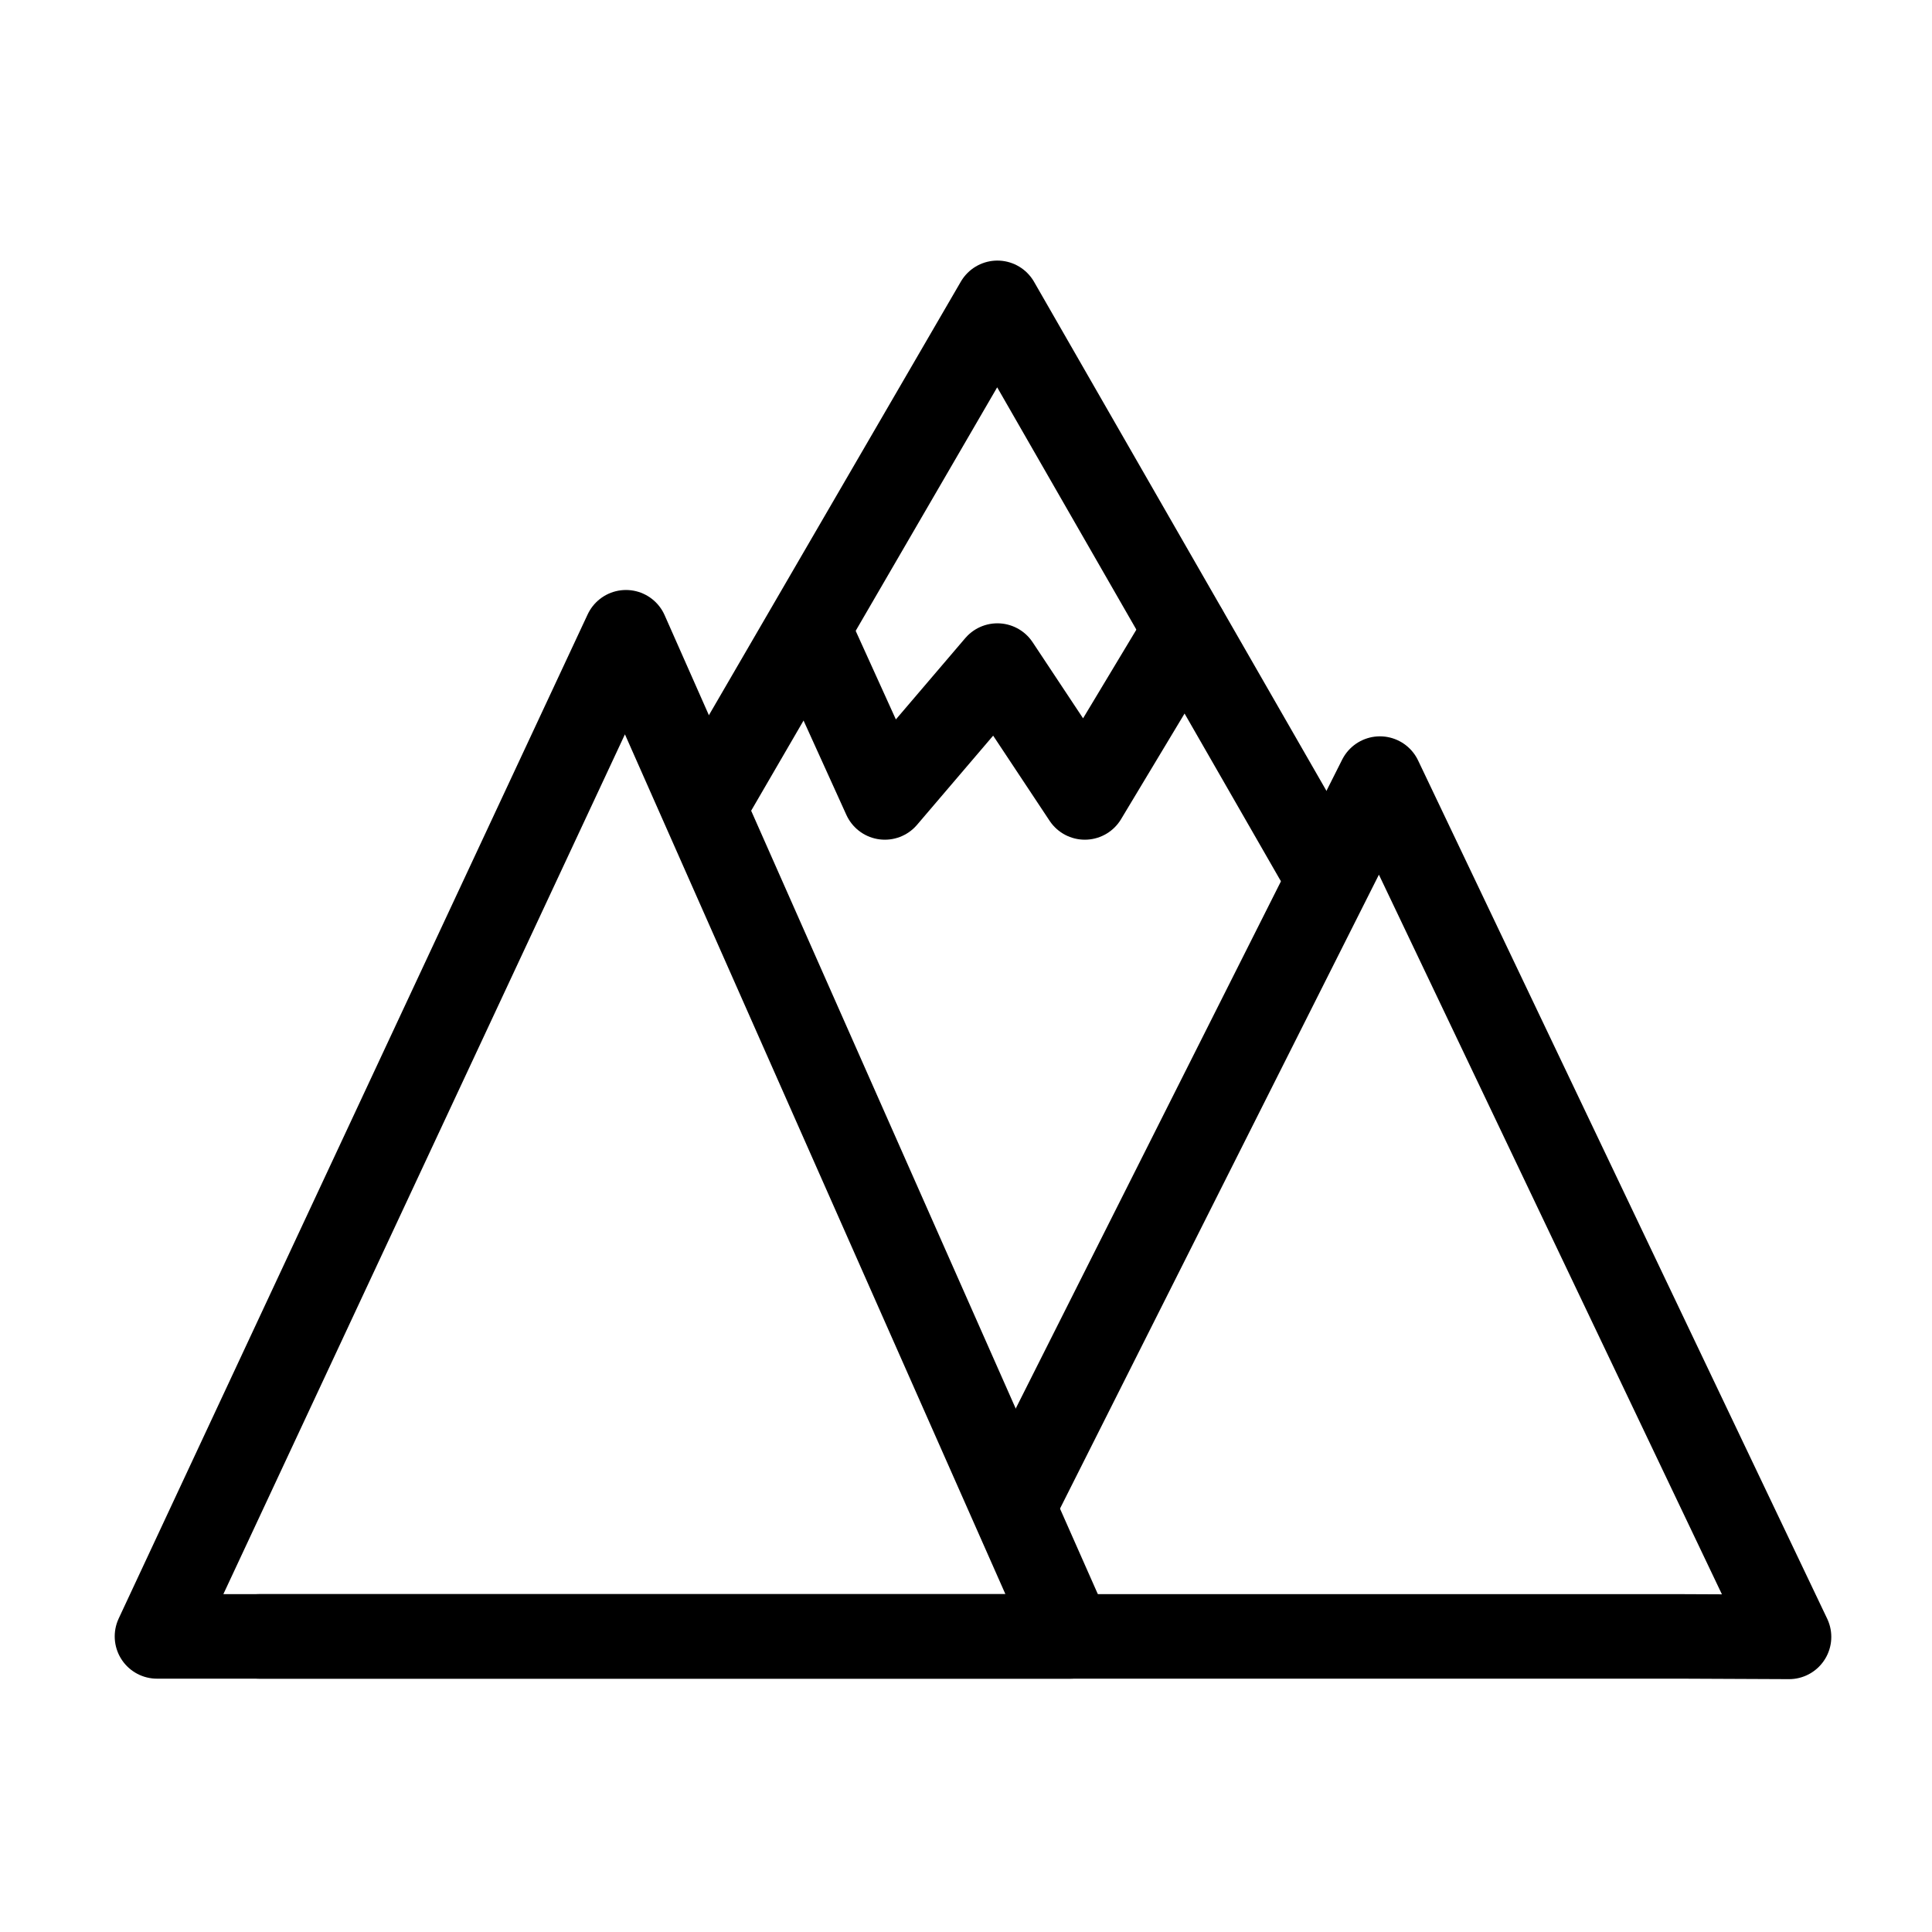 <?xml version="1.0" encoding="UTF-8"?>
<svg id="Lager_1" data-name="Lager 1" xmlns="http://www.w3.org/2000/svg" viewBox="0 0 40 40" width="40" height="40">
  <defs>
    <style>
      .cls-1 {
        fill: none;
        stroke: #000;
        stroke-linecap: round;
        stroke-linejoin: round;
        stroke-width: 1.75px;
      }
    </style>
  </defs>
  <polygon class="cls-1" points="3.25 33.88 12.96 13.09 22.16 33.88 3.25 33.88"/>
  <polyline class="cls-1" points="27.25 17.76 20.65 6.27 14.63 16.63"/>
  <polyline class="cls-1" points="5.37 33.88 34.8 33.88 37.04 33.89 28.57 16.12 21.17 30.83"/>
  <polyline class="cls-1" points="16.75 13.05 18.32 16.51 20.65 13.78 22.46 16.51 24.54 13.05"/>
</svg>